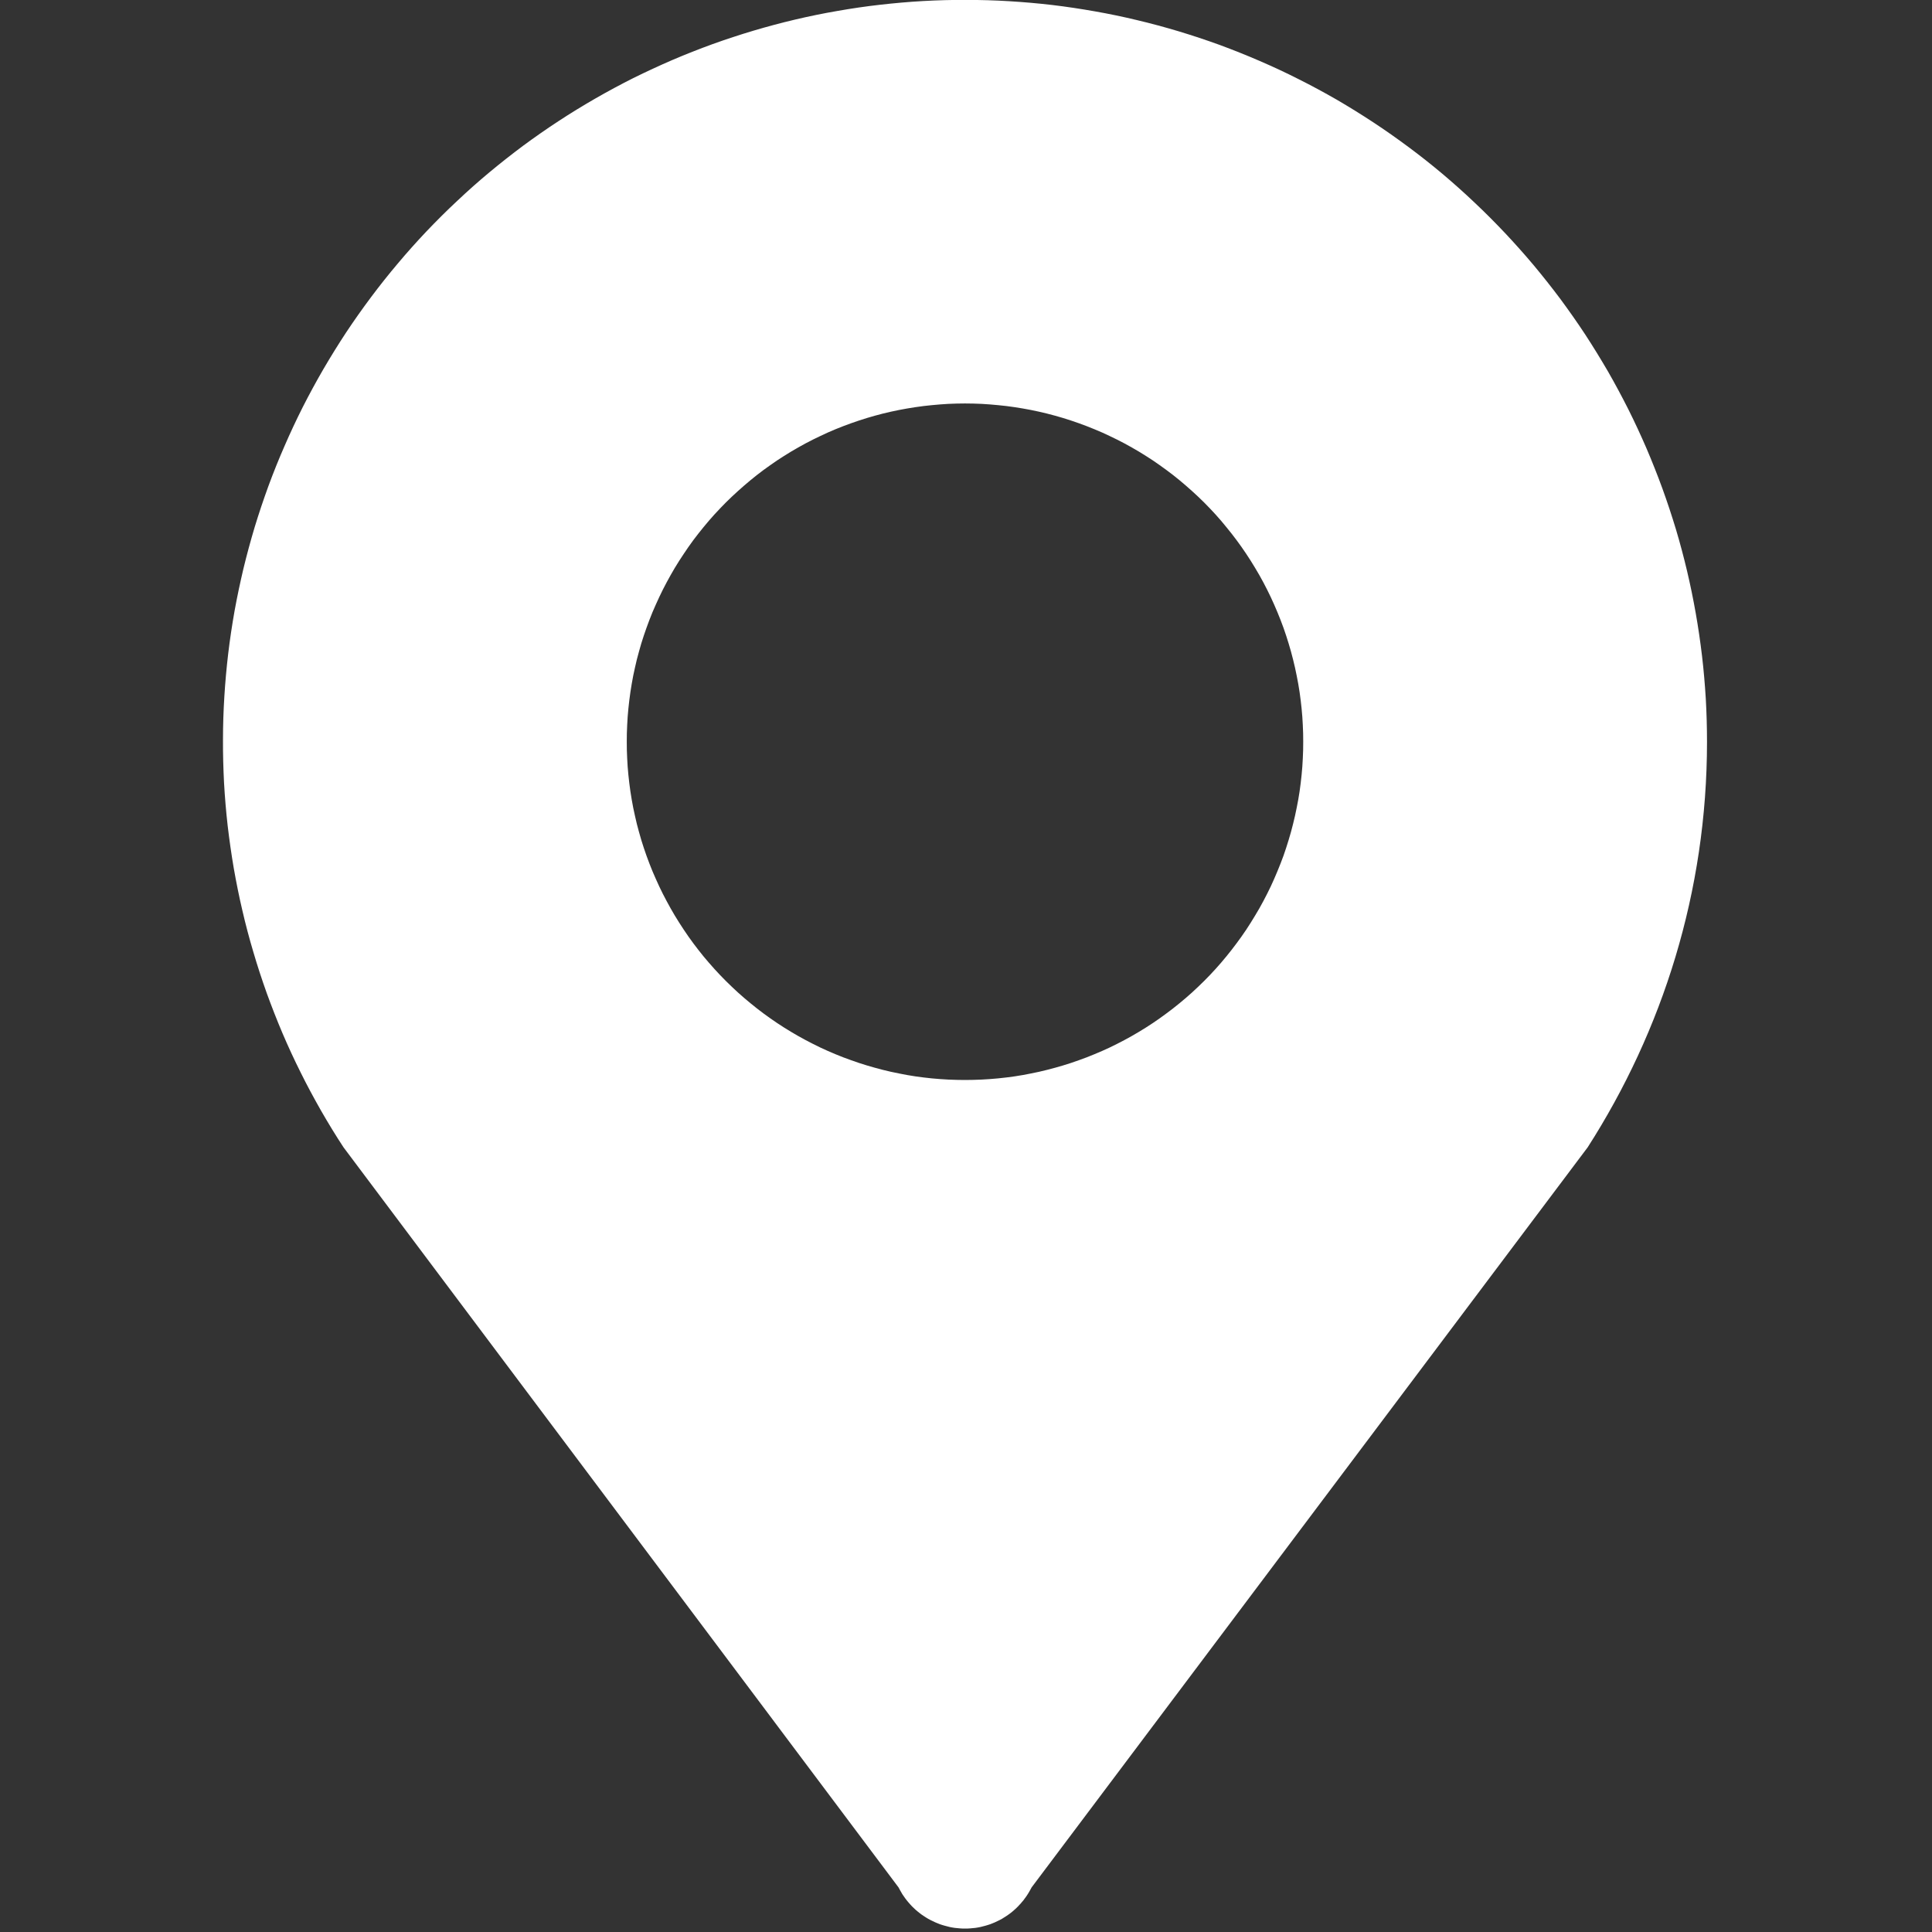 <svg xmlns="http://www.w3.org/2000/svg" xmlns:xlink="http://www.w3.org/1999/xlink" width="24" height="24" viewBox="0 0 24 24" fill="none">
<rect x="0" y="0" width="24" height="24" fill="#333333" stroke="none"/>
<g  clip-path="url(#clip-path-89_997)">
<path d="M11.987 5.012C12.056 5.012 12.125 5.014 12.194 5.017C12.262 5.021 12.331 5.026 12.399 5.033C12.468 5.039 12.536 5.048 12.604 5.058C12.672 5.068 12.74 5.08 12.807 5.093C12.875 5.106 12.942 5.122 13.008 5.138C13.075 5.155 13.141 5.173 13.207 5.193C13.273 5.213 13.338 5.235 13.403 5.258C13.468 5.281 13.532 5.306 13.595 5.332C13.659 5.358 13.722 5.386 13.784 5.416C13.846 5.445 13.908 5.476 13.968 5.508C14.029 5.541 14.089 5.575 14.148 5.61C14.207 5.646 14.265 5.682 14.322 5.72C14.379 5.759 14.435 5.798 14.49 5.839C14.546 5.88 14.6 5.922 14.653 5.966C14.706 6.01 14.758 6.055 14.809 6.101C14.86 6.147 14.91 6.194 14.959 6.243C15.007 6.292 15.055 6.341 15.101 6.392C15.147 6.443 15.192 6.495 15.235 6.549C15.279 6.602 15.321 6.656 15.362 6.711C15.403 6.766 15.443 6.823 15.481 6.88C15.519 6.937 15.556 6.995 15.591 7.054C15.627 7.113 15.661 7.173 15.693 7.233C15.726 7.294 15.756 7.356 15.786 7.418C15.815 7.48 15.843 7.543 15.869 7.606C15.896 7.67 15.92 7.734 15.944 7.799C15.967 7.863 15.988 7.929 16.008 7.994C16.028 8.06 16.047 8.127 16.063 8.193C16.08 8.26 16.095 8.327 16.108 8.394C16.122 8.462 16.134 8.53 16.144 8.598C16.154 8.666 16.162 8.734 16.169 8.802C16.176 8.871 16.181 8.939 16.184 9.008C16.188 9.077 16.189 9.145 16.189 9.214C16.189 9.283 16.188 9.352 16.184 9.42C16.181 9.489 16.176 9.558 16.169 9.626C16.162 9.694 16.154 9.763 16.144 9.831C16.134 9.899 16.122 9.966 16.108 10.034C16.095 10.101 16.08 10.168 16.063 10.235C16.047 10.302 16.028 10.368 16.008 10.434C15.988 10.5 15.967 10.565 15.944 10.63C15.92 10.694 15.896 10.759 15.869 10.822C15.843 10.886 15.815 10.948 15.786 11.011C15.756 11.073 15.726 11.134 15.693 11.195C15.661 11.256 15.627 11.315 15.591 11.374C15.556 11.433 15.519 11.491 15.481 11.549C15.443 11.606 15.403 11.662 15.362 11.717C15.321 11.772 15.279 11.827 15.235 11.88C15.192 11.933 15.147 11.985 15.101 12.036C15.055 12.087 15.007 12.137 14.959 12.185C14.91 12.234 14.86 12.281 14.809 12.328C14.758 12.374 14.706 12.419 14.653 12.462C14.6 12.506 14.546 12.548 14.49 12.589C14.435 12.63 14.379 12.67 14.322 12.708C14.265 12.746 14.207 12.783 14.148 12.818C14.089 12.854 14.029 12.887 13.968 12.92C13.908 12.952 13.846 12.983 13.784 13.013C13.722 13.042 13.659 13.07 13.595 13.096C13.532 13.123 13.468 13.147 13.403 13.17C13.338 13.194 13.273 13.215 13.207 13.235C13.141 13.255 13.075 13.273 13.008 13.29C12.942 13.307 12.875 13.322 12.807 13.335C12.74 13.349 12.672 13.361 12.604 13.371C12.536 13.381 12.468 13.389 12.399 13.396C12.331 13.402 12.262 13.408 12.194 13.411C12.125 13.414 12.056 13.416 11.987 13.416C11.919 13.416 11.85 13.414 11.781 13.411C11.713 13.408 11.644 13.402 11.575 13.396C11.507 13.389 11.439 13.381 11.371 13.371C11.303 13.361 11.235 13.349 11.168 13.335C11.1 13.322 11.033 13.307 10.966 13.29C10.9 13.273 10.834 13.255 10.768 13.235C10.702 13.215 10.637 13.194 10.572 13.17C10.507 13.147 10.443 13.123 10.379 13.096C10.316 13.07 10.253 13.042 10.191 13.013C10.129 12.983 10.067 12.952 10.007 12.92C9.946 12.887 9.886 12.854 9.827 12.818C9.768 12.783 9.71 12.746 9.653 12.708C9.596 12.67 9.54 12.63 9.484 12.589C9.429 12.548 9.375 12.506 9.322 12.462C9.269 12.419 9.217 12.374 9.166 12.328C9.115 12.281 9.065 12.234 9.016 12.185C8.968 12.137 8.92 12.087 8.874 12.036C8.828 11.985 8.783 11.933 8.739 11.88C8.696 11.827 8.653 11.772 8.612 11.717C8.571 11.662 8.532 11.606 8.494 11.549C8.455 11.491 8.419 11.433 8.383 11.374C8.348 11.315 8.314 11.256 8.282 11.195C8.249 11.134 8.218 11.073 8.189 11.011C8.16 10.948 8.132 10.886 8.105 10.822C8.079 10.759 8.054 10.694 8.031 10.63C8.008 10.565 7.986 10.5 7.966 10.434C7.947 10.368 7.928 10.302 7.911 10.235C7.895 10.168 7.88 10.101 7.866 10.034C7.853 9.966 7.841 9.899 7.831 9.831C7.821 9.763 7.813 9.694 7.806 9.626C7.799 9.558 7.794 9.489 7.791 9.42C7.787 9.352 7.786 9.283 7.786 9.214C7.786 9.145 7.787 9.077 7.791 9.008C7.794 8.939 7.799 8.871 7.806 8.802C7.813 8.734 7.821 8.666 7.831 8.598C7.841 8.53 7.853 8.462 7.866 8.394C7.88 8.327 7.895 8.26 7.911 8.193C7.928 8.127 7.947 8.06 7.966 7.994C7.986 7.929 8.008 7.863 8.031 7.799C8.054 7.734 8.079 7.67 8.105 7.606C8.132 7.543 8.16 7.48 8.189 7.418C8.218 7.356 8.249 7.294 8.282 7.233C8.314 7.173 8.348 7.113 8.383 7.054C8.419 6.995 8.455 6.937 8.494 6.88C8.532 6.823 8.571 6.766 8.612 6.711C8.653 6.656 8.696 6.602 8.739 6.549C8.783 6.495 8.828 6.443 8.874 6.392C8.92 6.341 8.968 6.292 9.016 6.243C9.065 6.194 9.115 6.147 9.166 6.101C9.217 6.055 9.269 6.01 9.322 5.966C9.375 5.922 9.429 5.88 9.484 5.839C9.54 5.798 9.596 5.759 9.653 5.72C9.71 5.682 9.768 5.646 9.827 5.61C9.886 5.575 9.946 5.541 10.007 5.508C10.067 5.476 10.129 5.445 10.191 5.416C10.253 5.386 10.316 5.358 10.379 5.332C10.443 5.306 10.507 5.281 10.572 5.258C10.637 5.235 10.702 5.213 10.768 5.193C10.834 5.173 10.9 5.155 10.966 5.138C11.033 5.122 11.1 5.106 11.168 5.093C11.235 5.08 11.303 5.068 11.371 5.058C11.439 5.048 11.507 5.039 11.575 5.033C11.644 5.026 11.713 5.021 11.781 5.017C11.85 5.014 11.919 5.012 11.987 5.012ZM21.205 9.216C21.205 9.037 21.2 8.859 21.19 8.681C21.179 8.502 21.164 8.324 21.143 8.147C21.122 7.97 21.096 7.793 21.065 7.617C21.034 7.441 20.998 7.266 20.957 7.092C20.916 6.919 20.87 6.746 20.819 6.575C20.767 6.404 20.711 6.234 20.65 6.066C20.589 5.899 20.523 5.733 20.453 5.569C20.382 5.405 20.307 5.243 20.227 5.083C20.146 4.923 20.062 4.766 19.973 4.611C19.883 4.457 19.79 4.305 19.692 4.155C19.594 4.006 19.491 3.86 19.385 3.716C19.278 3.573 19.167 3.433 19.053 3.296C18.938 3.159 18.819 3.026 18.697 2.896C18.574 2.766 18.448 2.639 18.318 2.517C18.189 2.394 18.055 2.275 17.919 2.16C17.782 2.045 17.642 1.934 17.499 1.828C17.355 1.721 17.209 1.618 17.06 1.52C16.911 1.422 16.759 1.328 16.605 1.238C16.45 1.149 16.293 1.064 16.133 0.984C15.974 0.903 15.812 0.828 15.648 0.757C15.484 0.686 15.318 0.62 15.151 0.558C14.983 0.497 14.813 0.441 14.642 0.389C14.471 0.338 14.299 0.291 14.125 0.25C13.951 0.208 13.777 0.172 13.601 0.141C13.425 0.11 13.248 0.083 13.071 0.062C12.893 0.041 12.716 0.026 12.537 0.015C12.359 0.004 12.181 -0.001 12.002 -0.001C11.823 -0.002 11.645 0.003 11.466 0.013C11.288 0.023 11.11 0.039 10.933 0.059C10.755 0.079 10.579 0.105 10.403 0.136C10.227 0.166 10.052 0.202 9.878 0.243C9.704 0.284 9.532 0.33 9.36 0.381C9.189 0.432 9.019 0.488 8.852 0.548C8.684 0.609 8.517 0.675 8.353 0.745C8.189 0.816 8.027 0.891 7.867 0.97C7.708 1.05 7.55 1.135 7.395 1.224C7.241 1.313 7.088 1.406 6.939 1.504C6.789 1.602 6.643 1.704 6.499 1.81C6.356 1.917 6.216 2.027 6.079 2.141C5.941 2.256 5.808 2.374 5.678 2.497C5.547 2.619 5.421 2.745 5.298 2.874C5.175 3.004 5.056 3.137 4.941 3.274C4.826 3.41 4.715 3.55 4.608 3.693C4.501 3.836 4.398 3.982 4.299 4.131C4.201 4.28 4.107 4.432 4.017 4.586C3.927 4.741 3.842 4.898 3.761 5.057C3.681 5.216 3.605 5.378 3.534 5.542C3.462 5.706 3.396 5.871 3.334 6.039C3.273 6.207 3.216 6.376 3.164 6.547C3.113 6.718 3.066 6.89 3.024 7.064C2.983 7.238 2.946 7.412 2.914 7.588C2.883 7.764 2.856 7.941 2.835 8.118C2.814 8.295 2.798 8.473 2.787 8.652C2.776 8.83 2.77 9.008 2.77 9.187C2.769 9.365 2.774 9.544 2.783 9.722C2.793 9.901 2.808 10.079 2.828 10.256C2.849 10.434 2.874 10.61 2.904 10.786C2.935 10.962 2.97 11.137 3.011 11.311C3.051 11.485 3.097 11.658 3.148 11.829C3.198 12 3.254 12.17 3.314 12.338C3.375 12.506 3.44 12.672 3.51 12.837C3.58 13.001 3.655 13.163 3.735 13.323C3.814 13.483 3.899 13.64 3.987 13.795C4.076 13.95 4.169 14.103 4.267 14.252L11.162 23.446C11.167 23.456 11.172 23.465 11.177 23.474C11.182 23.484 11.187 23.493 11.193 23.502C11.198 23.512 11.204 23.521 11.209 23.53C11.215 23.539 11.221 23.548 11.227 23.556C11.233 23.565 11.239 23.574 11.245 23.582C11.252 23.591 11.258 23.599 11.265 23.608C11.271 23.616 11.278 23.625 11.285 23.632C11.292 23.641 11.299 23.649 11.306 23.656C11.313 23.664 11.321 23.672 11.328 23.68C11.336 23.687 11.343 23.695 11.351 23.702C11.359 23.71 11.367 23.717 11.374 23.724C11.383 23.731 11.391 23.738 11.399 23.745C11.407 23.752 11.415 23.758 11.424 23.765C11.432 23.771 11.441 23.778 11.449 23.784C11.458 23.79 11.467 23.796 11.476 23.802C11.485 23.808 11.493 23.814 11.502 23.819C11.512 23.825 11.521 23.831 11.53 23.836C11.539 23.841 11.549 23.846 11.558 23.851C11.568 23.856 11.577 23.861 11.587 23.865C11.596 23.87 11.606 23.875 11.616 23.879C11.625 23.883 11.635 23.887 11.645 23.891C11.655 23.895 11.665 23.899 11.675 23.903C11.685 23.906 11.695 23.91 11.705 23.913C11.715 23.916 11.726 23.919 11.736 23.922C11.746 23.925 11.756 23.928 11.767 23.93C11.777 23.933 11.787 23.936 11.798 23.938C11.808 23.94 11.819 23.942 11.829 23.944C11.84 23.946 11.85 23.947 11.861 23.949C11.871 23.95 11.882 23.951 11.893 23.952C11.903 23.953 11.914 23.954 11.924 23.955C11.935 23.956 11.946 23.957 11.956 23.957C11.967 23.957 11.978 23.957 11.988 23.957C11.999 23.957 12.01 23.957 12.02 23.957C12.031 23.957 12.042 23.956 12.052 23.955C12.063 23.954 12.073 23.953 12.084 23.952C12.095 23.951 12.105 23.95 12.116 23.949C12.126 23.947 12.137 23.946 12.147 23.944C12.158 23.942 12.168 23.94 12.179 23.938C12.189 23.936 12.2 23.933 12.21 23.93C12.22 23.928 12.231 23.925 12.241 23.922C12.251 23.919 12.261 23.916 12.271 23.913C12.282 23.91 12.292 23.906 12.302 23.903C12.312 23.899 12.322 23.895 12.332 23.891C12.341 23.887 12.351 23.883 12.361 23.879C12.371 23.875 12.38 23.87 12.39 23.865C12.4 23.861 12.409 23.856 12.419 23.851C12.428 23.846 12.437 23.841 12.447 23.836C12.456 23.831 12.465 23.825 12.474 23.819C12.483 23.814 12.492 23.808 12.501 23.802C12.51 23.796 12.519 23.79 12.527 23.784C12.536 23.778 12.544 23.771 12.553 23.765C12.561 23.758 12.57 23.752 12.578 23.745C12.586 23.738 12.594 23.731 12.602 23.724C12.61 23.717 12.618 23.71 12.626 23.702C12.633 23.695 12.641 23.687 12.648 23.68C12.656 23.672 12.663 23.664 12.67 23.656C12.678 23.649 12.684 23.641 12.691 23.632C12.698 23.625 12.705 23.616 12.712 23.608C12.718 23.599 12.725 23.591 12.731 23.582C12.738 23.574 12.744 23.565 12.75 23.556C12.756 23.548 12.762 23.539 12.767 23.53C12.773 23.521 12.779 23.512 12.784 23.502C12.789 23.493 12.795 23.484 12.8 23.474C12.805 23.465 12.81 23.456 12.815 23.446L19.723 14.252C20.653 12.801 21.205 11.077 21.205 9.216Z"   fill="#FFFFFF" >
</path>
</g>
<defs>
<clipPath id="clip-path-89_997">
<path d="M0 24L24 24L24 0L0 0L0 24Z" fill="white"/>
</clipPath>
</defs>
</svg>
